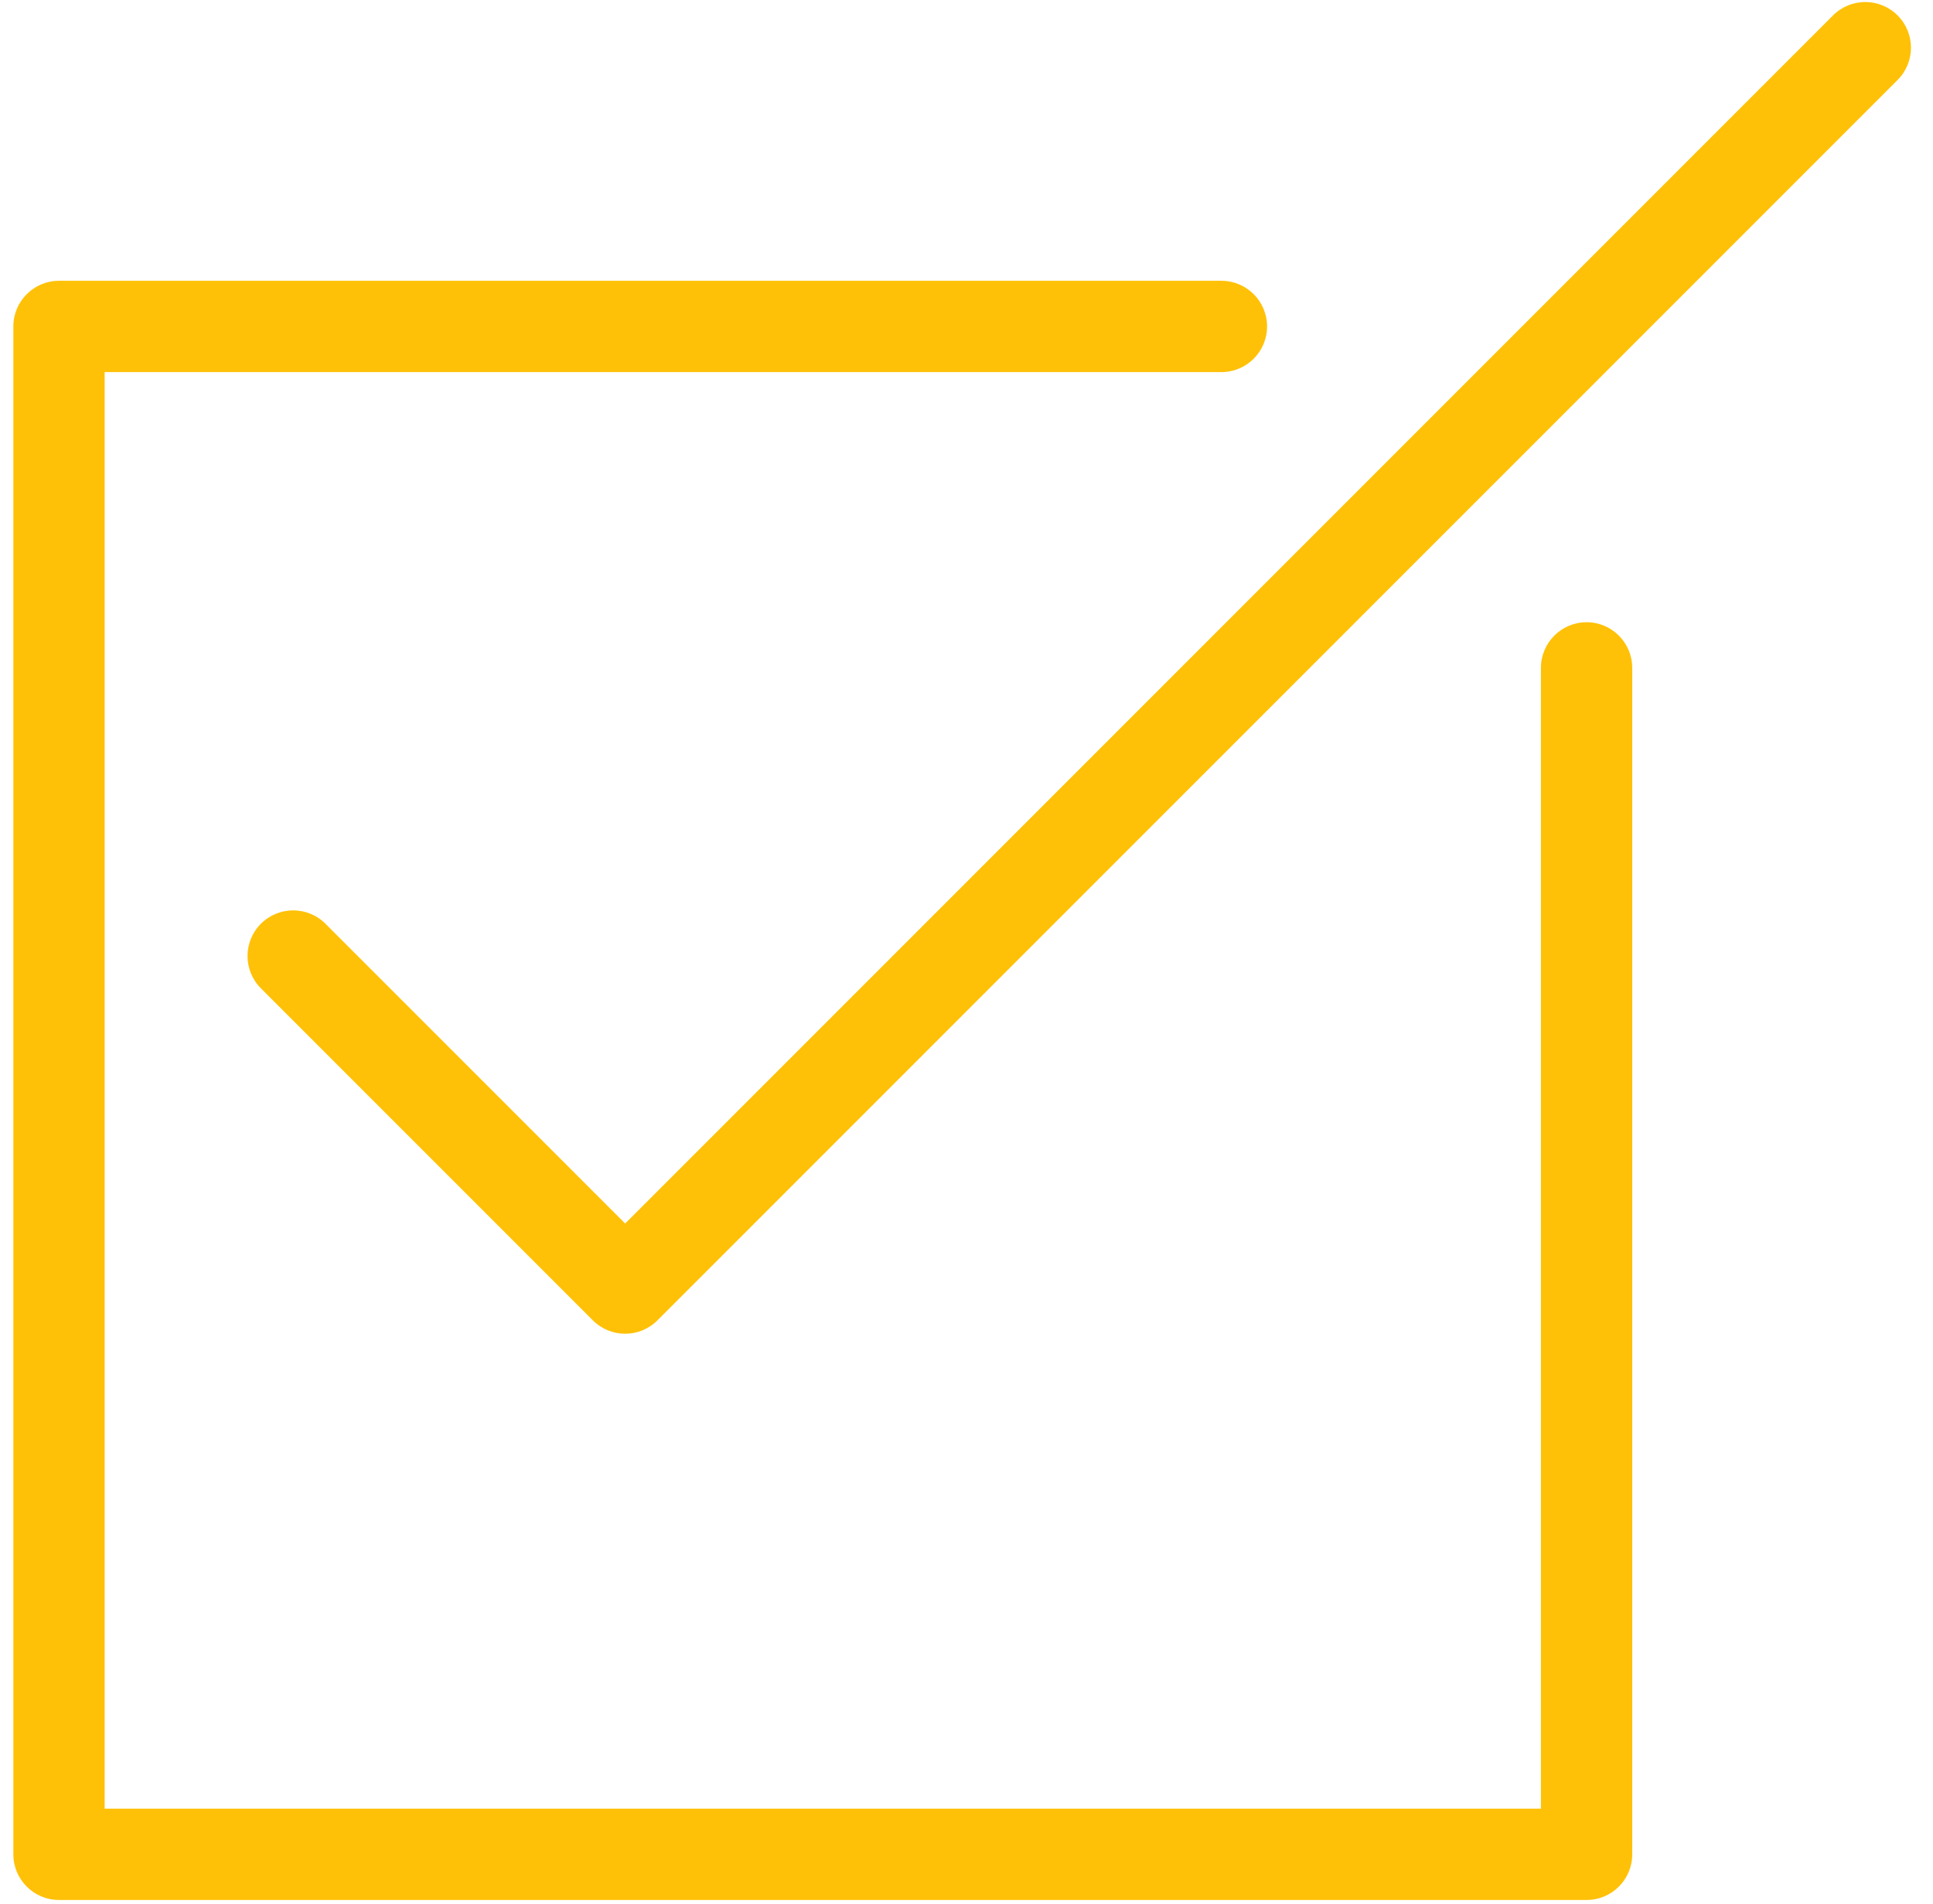 <svg width="65" height="64" viewBox="0 0 65 64" fill="none" xmlns="http://www.w3.org/2000/svg">
<path id="Combined Shape" fill-rule="evenodd" clip-rule="evenodd" d="M61.638 0.518C62.238 -0.082 63.209 -0.082 63.809 0.518C64.409 1.117 64.409 2.089 63.809 2.689L22.107 44.39C21.808 44.69 21.415 44.84 21.022 44.84C20.629 44.84 20.236 44.69 19.936 44.39L8.773 33.227C8.174 32.628 8.174 31.656 8.773 31.056C9.372 30.457 10.345 30.457 10.944 31.056L21.022 41.134L61.638 0.518ZM51.816 22.454C51.816 21.607 52.504 20.919 53.352 20.919C54.199 20.919 54.886 21.607 54.886 22.454V62.342C54.886 63.19 54.199 63.877 53.352 63.877H1.984C1.137 63.877 0.449 63.19 0.449 62.342V10.975C0.449 10.128 1.137 9.44 1.984 9.44H41.072C41.92 9.44 42.607 10.128 42.607 10.975C42.607 11.823 41.92 12.51 41.072 12.51H3.519V60.807H51.816V22.454Z" fill="#FFC107"/>
</svg>
